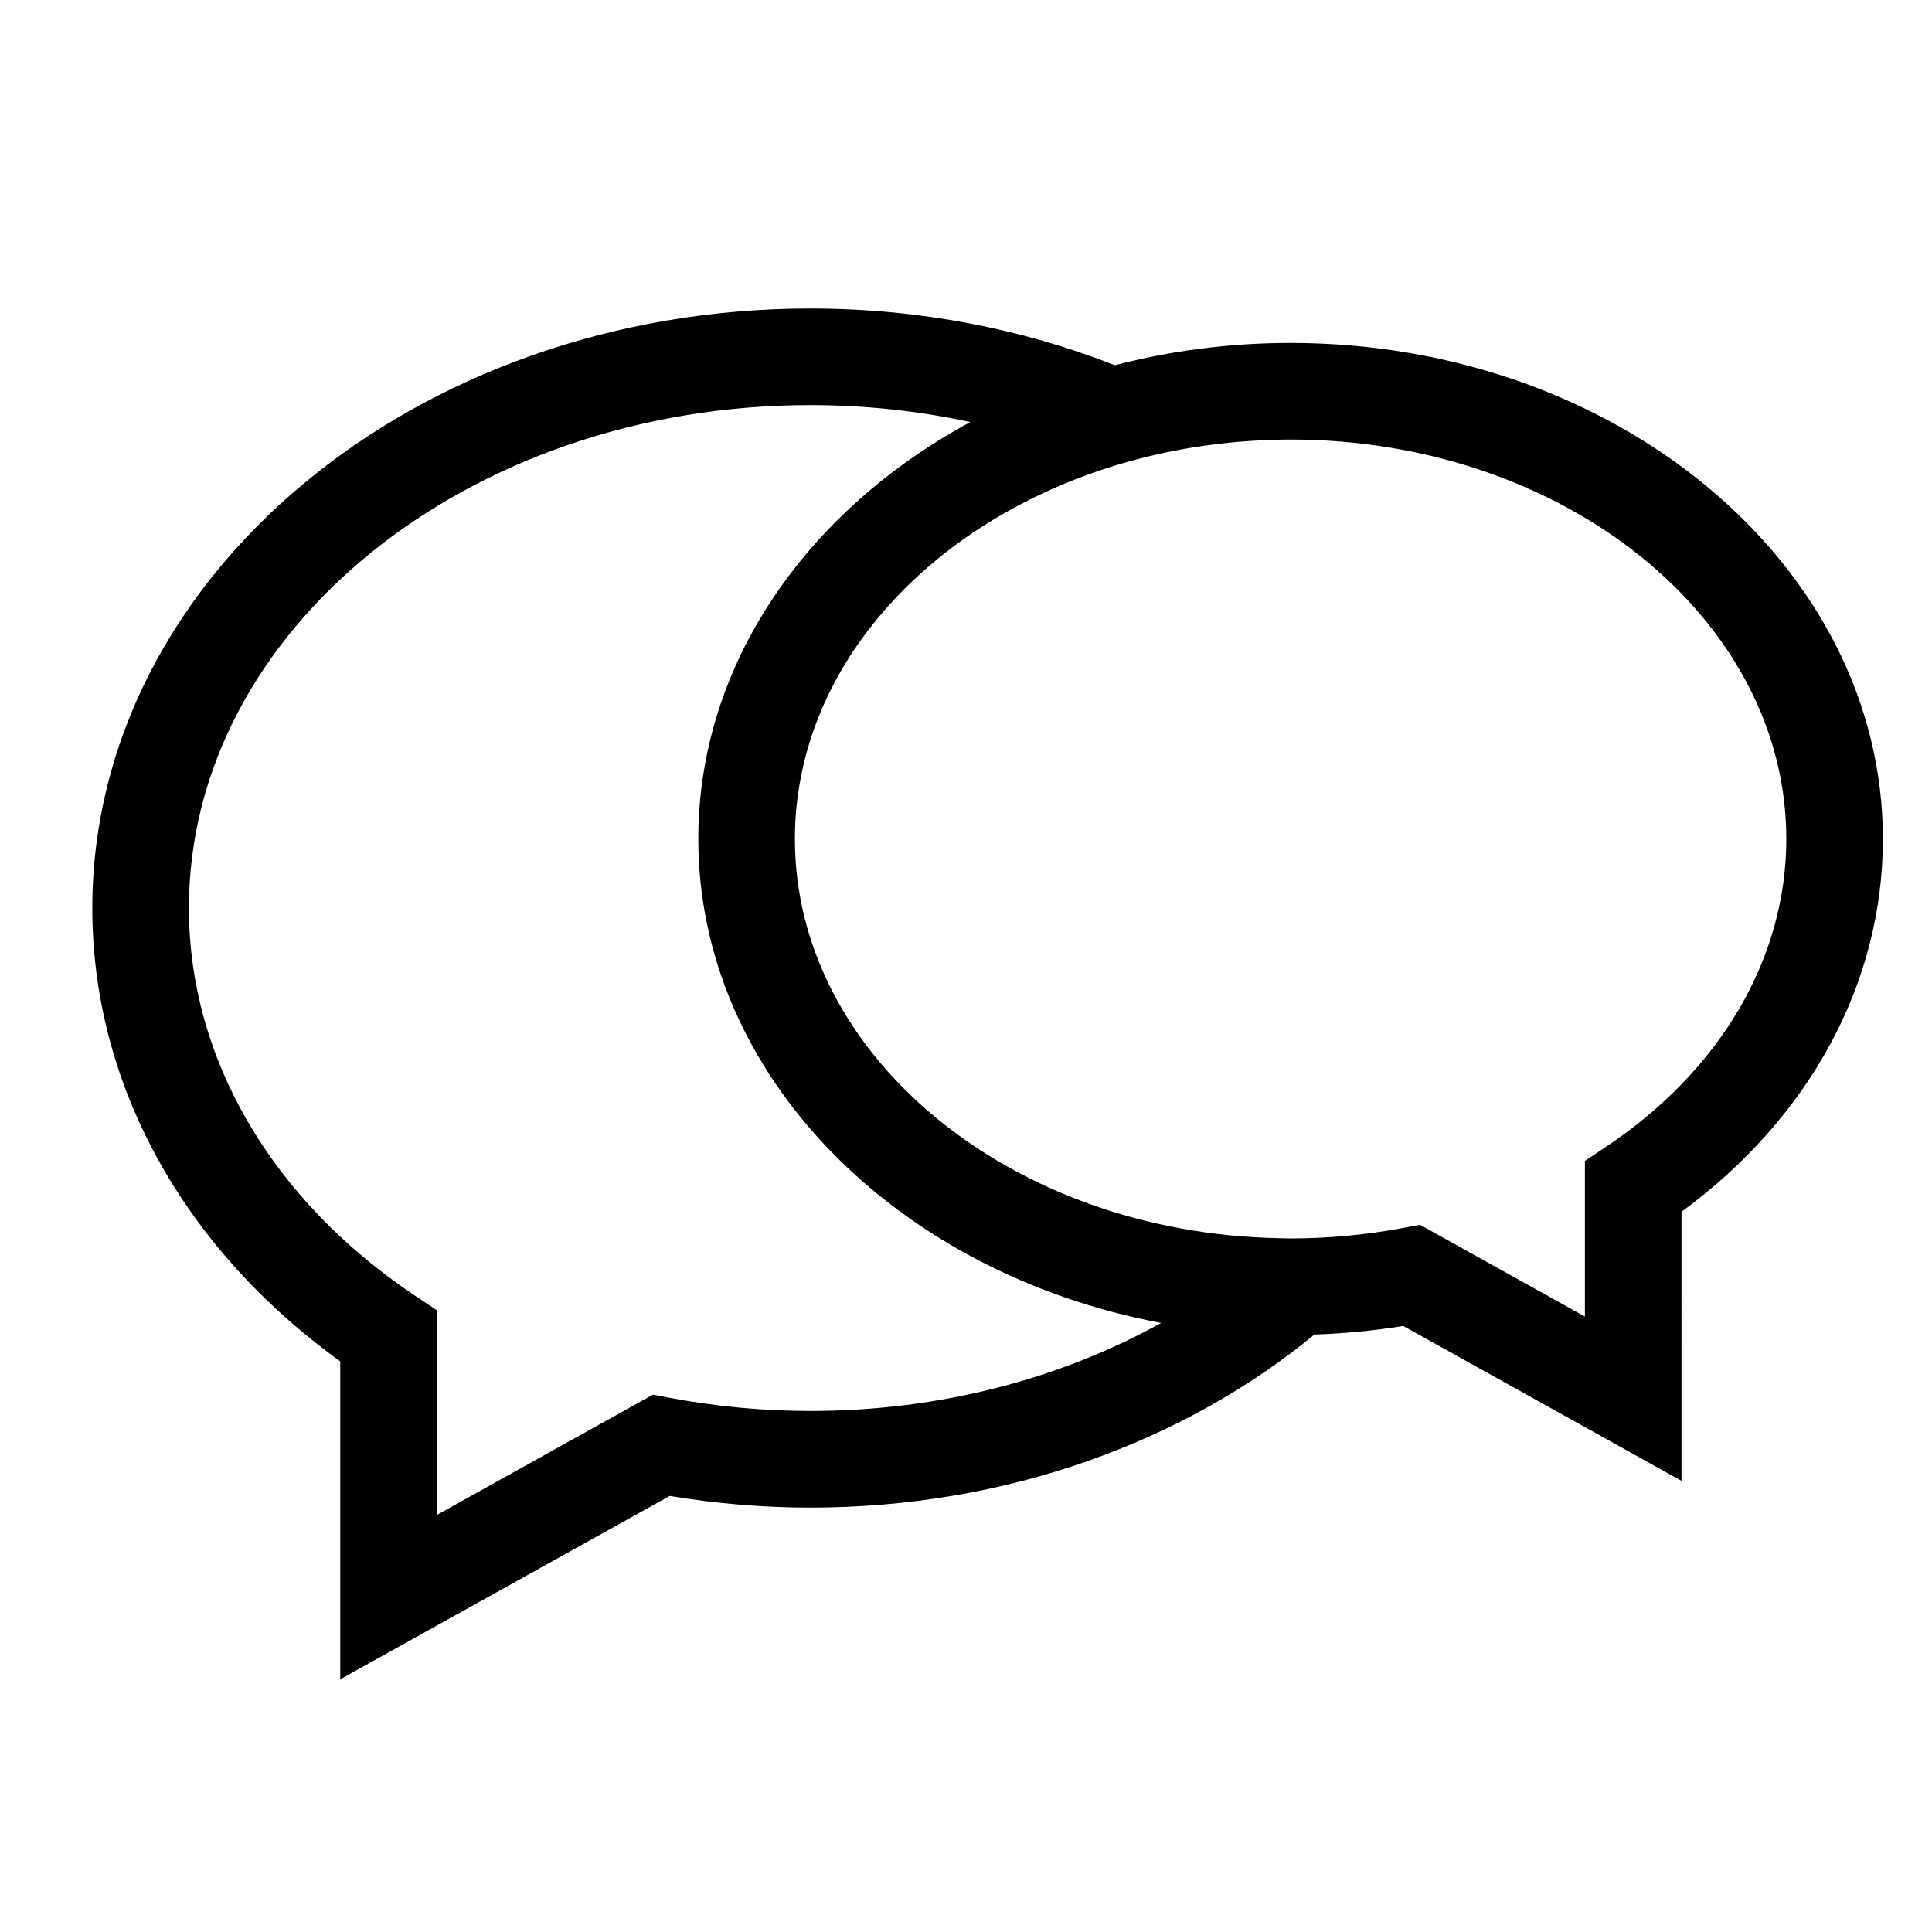 <?xml version="1.0" encoding="utf-8"?>
<!-- Generator: Adobe Illustrator 17.0.0, SVG Export Plug-In . SVG Version: 6.00 Build 0)  -->
<!DOCTYPE svg PUBLIC "-//W3C//DTD SVG 1.1//EN" "http://www.w3.org/Graphics/SVG/1.1/DTD/svg11.dtd">
<svg version="1.1" id="Layer_1" xmlns="http://www.w3.org/2000/svg" xmlns:xlink="http://www.w3.org/1999/xlink" x="0px" y="0px"
	 width="100px" height="100px" viewBox="0 0 100 100" enable-background="new 0 0 100 100" xml:space="preserve">
<path d="M66.802,17.751c-3.166,0-6.221,0.404-9.096,1.154c-4.788-1.88-10.128-2.937-15.761-2.937
	C21.451,15.968,4.778,29.889,4.778,47c0,9.076,4.659,17.561,12.833,23.464V86.92l17.052-9.491c2.409,0.4,4.854,0.604,7.281,0.604
	c10.158,0,19.374-3.423,26.089-8.957c1.535-0.052,3.074-0.198,4.596-0.445l14.405,8.017V62.723
	c6.644-4.877,10.424-11.843,10.424-19.297C97.459,29.269,83.706,17.751,66.802,17.751z M41.945,73.032
	c-2.422,0-4.865-0.228-7.26-0.677l-0.888-0.167l-11.186,6.226V67.821l-1.111-0.742C14.051,62.1,9.778,54.781,9.778,47
	c0-14.354,14.43-26.032,32.167-26.032c2.862,0,5.635,0.308,8.278,0.878c-8.461,4.575-14.079,12.536-14.079,21.58
	c0,12.229,10.265,22.482,23.956,25.049C54.929,71.347,48.676,73.032,41.945,73.032z M83.146,59.345l-1.111,0.742v8.057l-8.536-4.75
	l-0.021,0.004l-0.866,0.162c-1.918,0.359-3.872,0.541-5.811,0.541c-0.208,0-0.414-0.009-0.621-0.013
	c-13.861-0.268-25.036-9.43-25.036-20.662c0-8.733,6.758-16.213,16.278-19.238c2.425-0.77,5.028-1.252,7.746-1.391
	c0.541-0.028,1.084-0.046,1.634-0.046c14.147,0,25.657,9.275,25.657,20.675C92.459,49.587,89.064,55.39,83.146,59.345z"/>
</svg>
